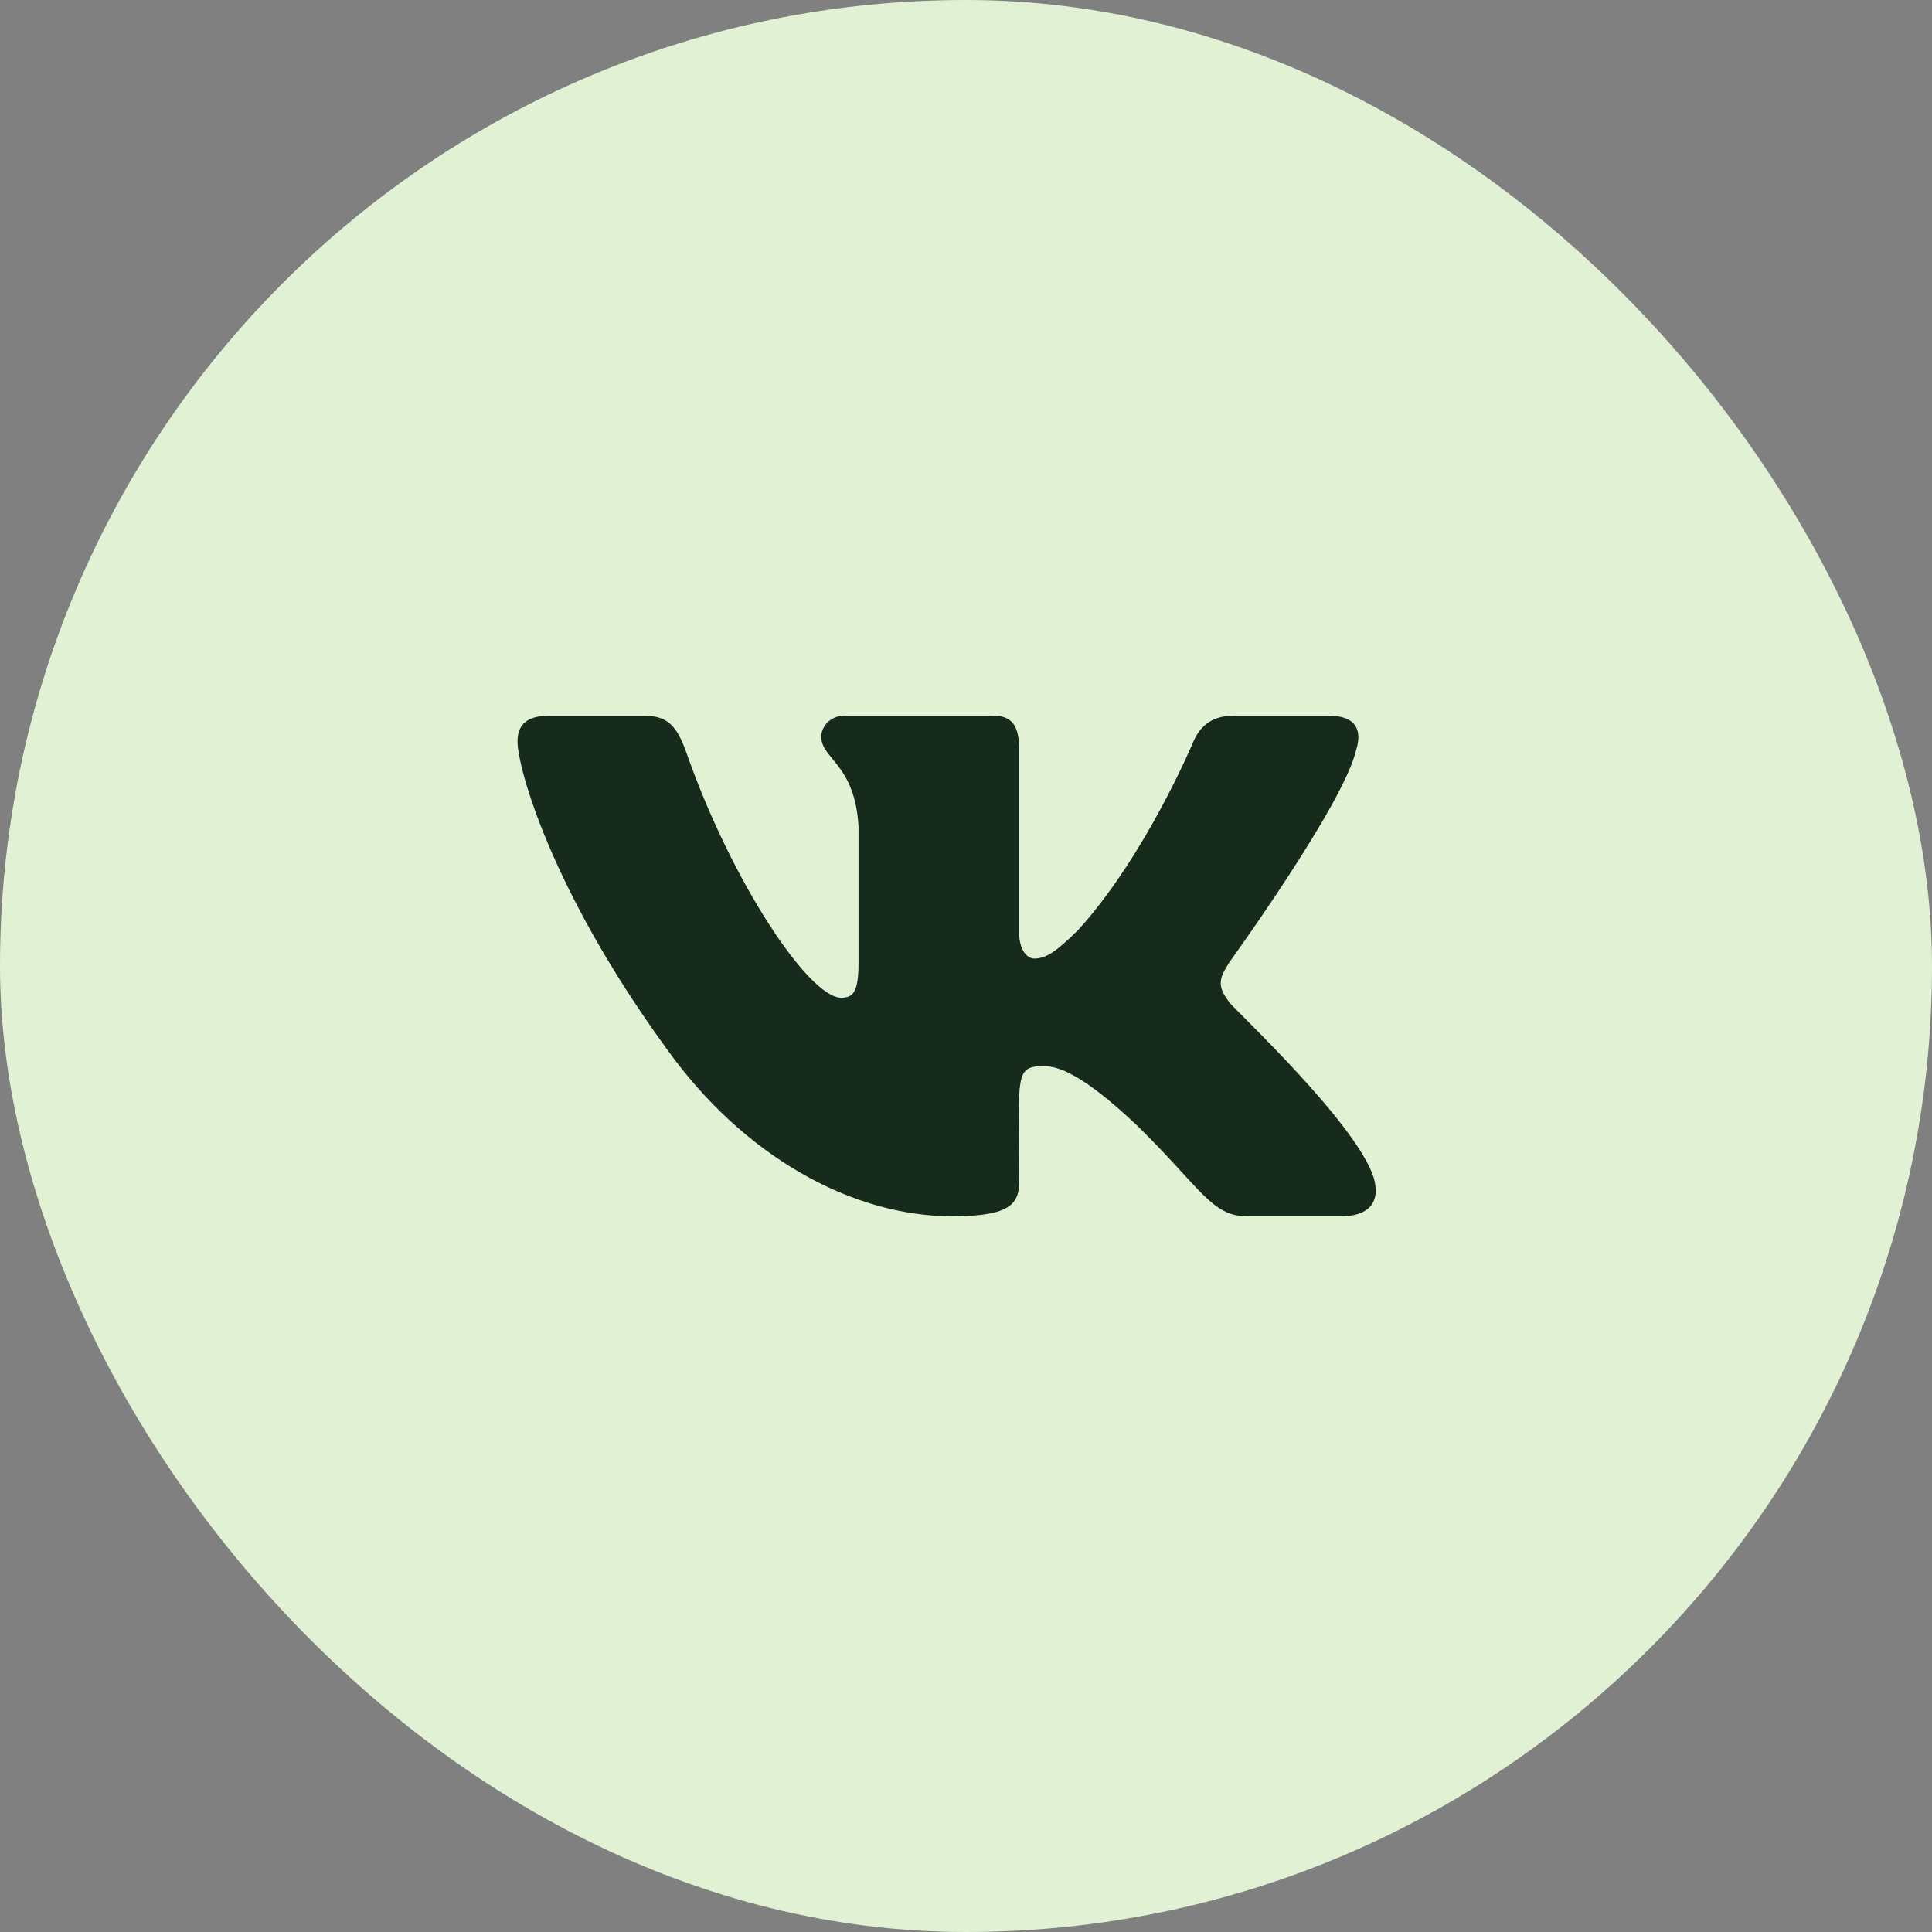 <?xml version="1.0" encoding="UTF-8"?> <svg xmlns="http://www.w3.org/2000/svg" width="40" height="40" viewBox="0 0 40 40" fill="none"><rect x="0" y="0" width="40" height="40" fill="#808080" stroke="none"/> <rect width="40" height="40" rx="20" fill="#E0F1D4"></rect> <path d="M25.46 20.76C25.172 20.397 25.255 20.236 25.46 19.912C25.463 19.908 27.835 16.631 28.079 15.52L28.081 15.519C28.202 15.114 28.081 14.816 27.494 14.816H25.551C25.056 14.816 24.828 15.072 24.706 15.358C24.706 15.358 23.717 17.725 22.317 19.26C21.866 19.704 21.657 19.846 21.41 19.846C21.289 19.846 21.1 19.704 21.1 19.299V15.519C21.1 15.033 20.962 14.816 20.552 14.816H17.497C17.187 14.816 17.003 15.043 17.003 15.254C17.003 15.714 17.703 15.82 17.775 17.116V19.927C17.775 20.543 17.663 20.657 17.415 20.657C16.755 20.657 15.152 18.279 14.202 15.558C14.01 15.03 13.823 14.817 13.325 14.817H11.381C10.827 14.817 10.715 15.073 10.715 15.358C10.715 15.863 11.375 18.374 13.786 21.691C15.393 23.955 17.655 25.182 19.713 25.182C20.951 25.182 21.102 24.909 21.102 24.441C21.102 22.277 20.99 22.073 21.61 22.073C21.897 22.073 22.392 22.215 23.547 23.307C24.867 24.602 25.084 25.182 25.822 25.182H27.765C28.319 25.182 28.599 24.909 28.438 24.372C28.069 23.241 25.572 20.916 25.46 20.76Z" fill="#162B1B"></path> </svg> 